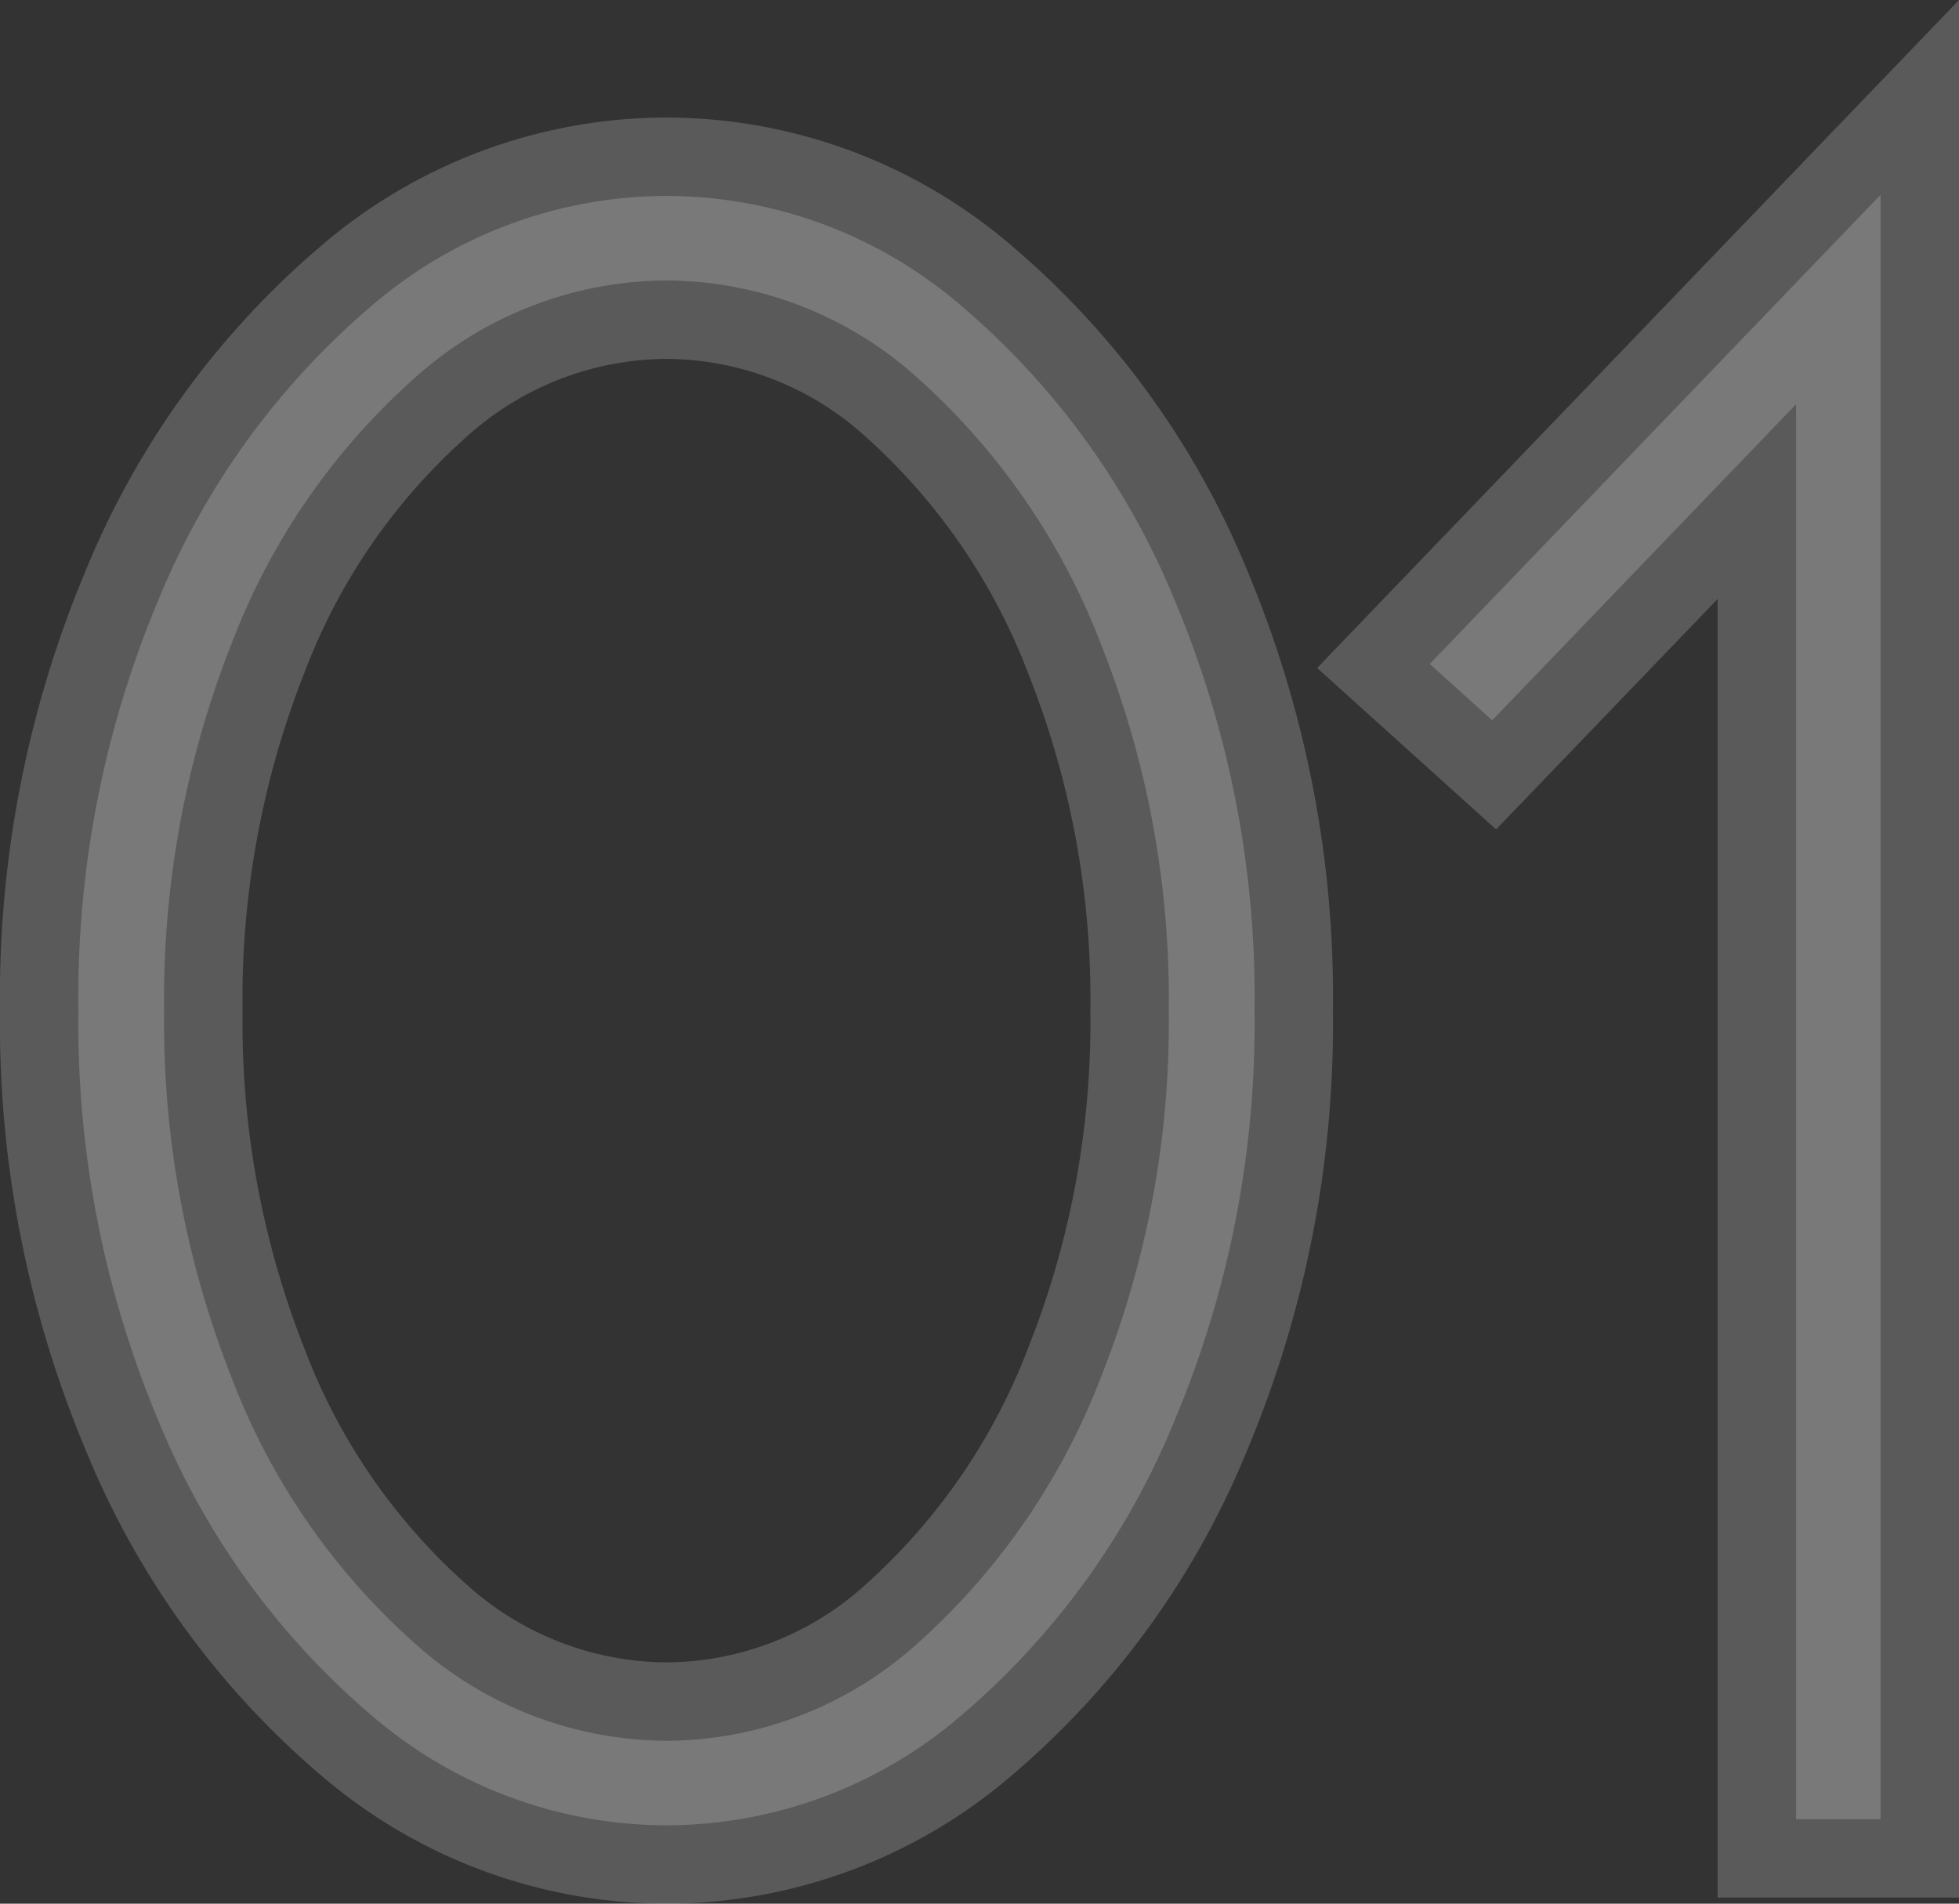 <svg xmlns="http://www.w3.org/2000/svg" width="124.922" height="121.405" viewBox="0 0 124.922 121.405">
  <rect x="0" y="0" width="124.922" height="121.405" fill="#333333" stroke="none"/>
  <path id="num_01" d="M-101.406-5a24.02,24.02,0,0,0,16.094-6.289,43.764,43.764,0,0,0,11.6-16.875,61.175,61.175,0,0,0,4.336-23.4,61.175,61.175,0,0,0-4.336-23.4,43.764,43.764,0,0,0-11.6-16.875,24.02,24.02,0,0,0-16.094-6.289,24.164,24.164,0,0,0-16.133,6.289,43.211,43.211,0,0,0-11.6,16.875,61.665,61.665,0,0,0-4.3,23.4,61.665,61.665,0,0,0,4.3,23.4,43.211,43.211,0,0,0,11.6,16.875A24.164,24.164,0,0,0-101.406-5Zm0,5.391a28.883,28.883,0,0,1-18.828-7.031,48.975,48.975,0,0,1-13.594-18.828,65.321,65.321,0,0,1-5.078-26.094A65.243,65.243,0,0,1-133.828-77.7a49.026,49.026,0,0,1,13.594-18.789,28.883,28.883,0,0,1,18.828-7.031,28.883,28.883,0,0,1,18.828,7.031A49.026,49.026,0,0,1-68.984-77.7a65.243,65.243,0,0,1,5.078,26.133,65.321,65.321,0,0,1-5.078,26.094A48.975,48.975,0,0,1-82.578-6.641,28.883,28.883,0,0,1-101.406.391ZM-23.984,0h-5.391V-90.234L-48.75-70.078l-3.984-3.594,28.75-29.922Z" transform="translate(143.906 116.015)" fill="#f5f5f5" stroke="#f5f5f5" stroke-width="10" opacity="0.202"/>
</svg>

